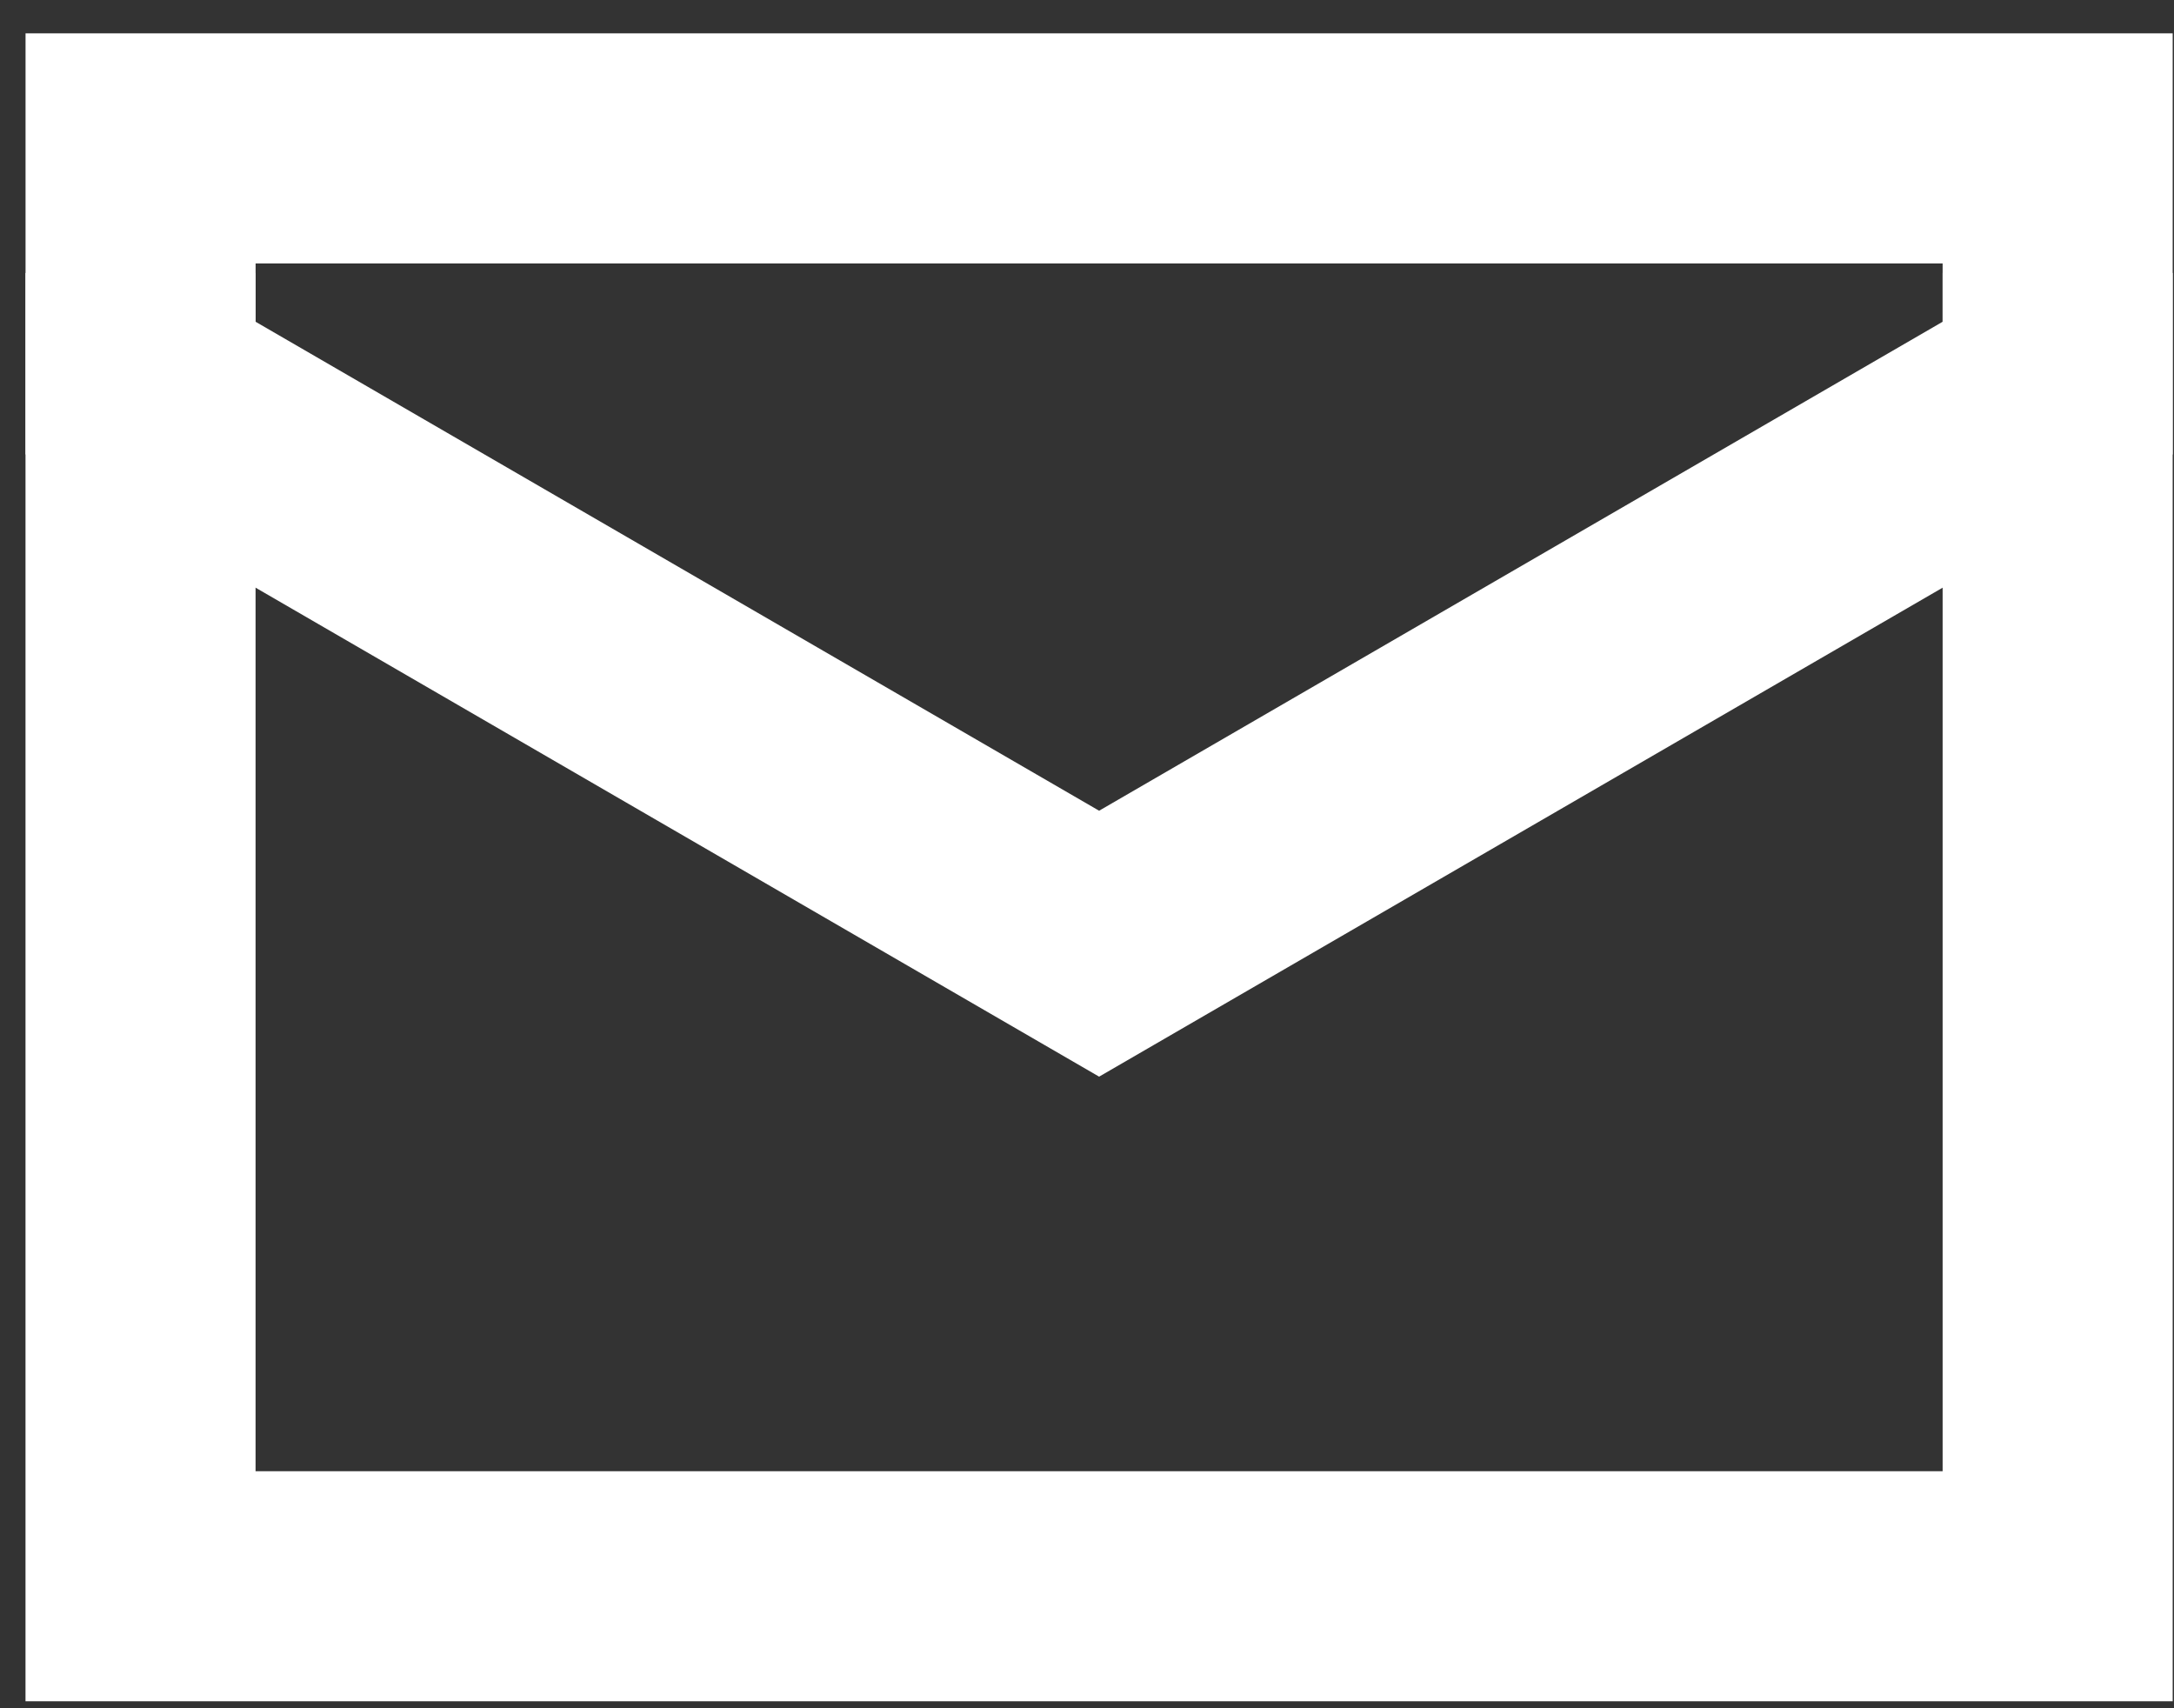 <svg width="56" height="44" viewBox="0 0 56 44" fill="none" xmlns="http://www.w3.org/2000/svg">
<rect x="0" y="0" width="56" height="44" fill="#333333" stroke="none"/>
<path d="M53.003 9.994V34.685C53.003 36.323 53.003 40.858 53.003 40.858H3.62V39.05C3.62 39.05 3.62 36.323 3.62 34.685V9.994" stroke="white" stroke-width="5.926" stroke-linecap="square"/>
<path d="M53.003 9.995C53.003 8.357 53.003 3.822 53.003 3.822H3.621C3.621 3.822 3.621 8.357 3.621 9.995L28.312 24.307L53.003 9.995Z" stroke="white" stroke-width="5.926" stroke-linecap="square"/>
</svg>
